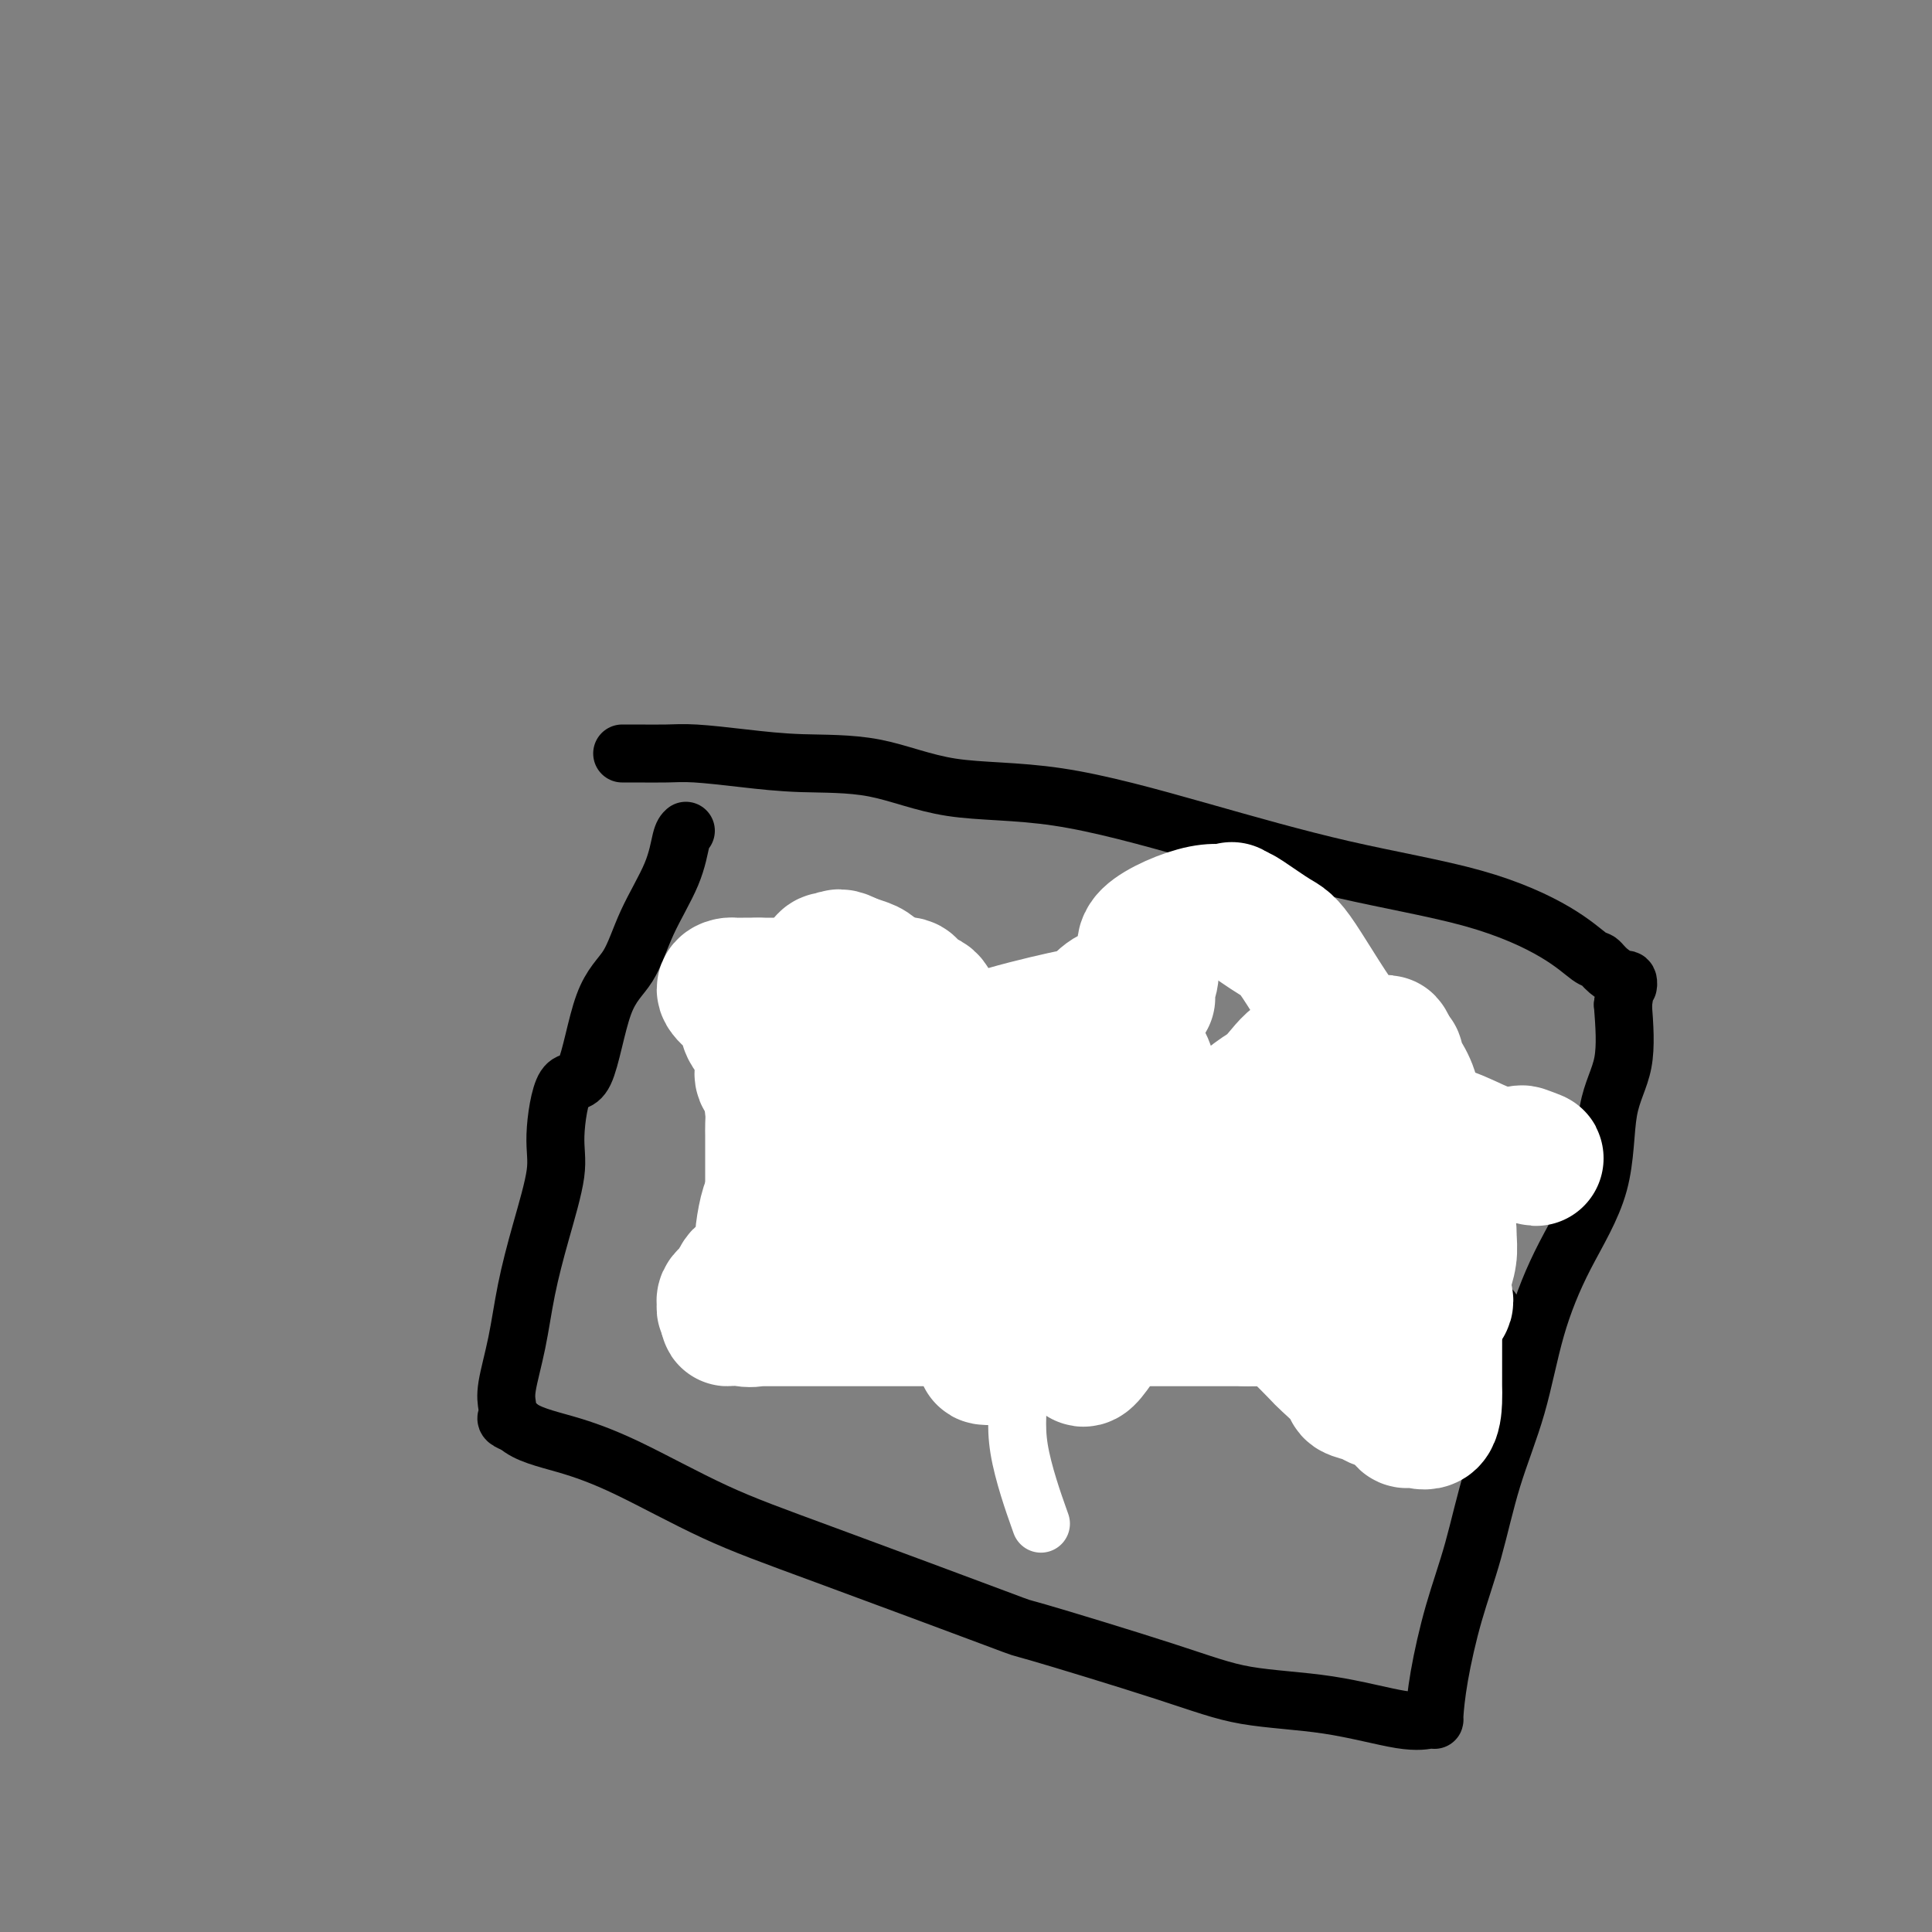 <svg viewBox='0 0 400 400' version='1.1' xmlns='http://www.w3.org/2000/svg' xmlns:xlink='http://www.w3.org/1999/xlink'><rect x="0" y="0" width="400" height="400" fill="#808080" stroke="none"/><g fill='none' stroke='#000000' stroke-width='12' stroke-linecap='round' stroke-linejoin='round'><path d='M142,172c-0.324,0.292 -0.649,0.584 -1,2c-0.351,1.416 -0.729,3.955 -2,7c-1.271,3.045 -3.436,6.597 -5,10c-1.564,3.403 -2.529,6.657 -4,9c-1.471,2.343 -3.450,3.776 -5,8c-1.550,4.224 -2.673,11.241 -4,14c-1.327,2.759 -2.859,1.262 -4,3c-1.141,1.738 -1.891,6.712 -2,10c-0.109,3.288 0.422,4.890 0,8c-0.422,3.110 -1.798,7.729 -3,12c-1.202,4.271 -2.231,8.195 -3,12c-0.769,3.805 -1.279,7.492 -2,11c-0.721,3.508 -1.652,6.838 -2,9c-0.348,2.162 -0.114,3.157 0,4c0.114,0.843 0.108,1.535 0,2c-0.108,0.465 -0.316,0.704 0,1c0.316,0.296 1.158,0.648 2,1'/><path d='M107,295c2.018,1.962 6.062,2.867 10,4c3.938,1.133 7.768,2.493 13,5c5.232,2.507 11.865,6.161 18,9c6.135,2.839 11.773,4.862 23,9c11.227,4.138 28.042,10.392 35,13c6.958,2.608 4.058,1.572 9,3c4.942,1.428 17.727,5.321 26,8c8.273,2.679 12.035,4.143 17,5c4.965,0.857 11.134,1.107 17,2c5.866,0.893 11.430,2.430 15,3c3.570,0.570 5.147,0.174 6,0c0.853,-0.174 0.983,-0.125 1,0c0.017,0.125 -0.079,0.326 0,-1c0.079,-1.326 0.335,-4.177 1,-8c0.665,-3.823 1.740,-8.616 3,-13c1.260,-4.384 2.703,-8.357 4,-13c1.297,-4.643 2.446,-9.956 4,-15c1.554,-5.044 3.513,-9.820 5,-15c1.487,-5.180 2.500,-10.764 4,-16c1.500,-5.236 3.485,-10.124 6,-15c2.515,-4.876 5.561,-9.740 7,-15c1.439,-5.260 1.272,-10.916 2,-15c0.728,-4.084 2.351,-6.595 3,-10c0.649,-3.405 0.325,-7.702 0,-12'/><path d='M336,208c0.985,-6.569 0.946,-4.491 1,-4c0.054,0.491 0.201,-0.606 0,-1c-0.201,-0.394 -0.750,-0.085 -1,0c-0.250,0.085 -0.200,-0.055 0,0c0.200,0.055 0.550,0.303 0,0c-0.550,-0.303 -2.001,-1.157 -3,-2c-0.999,-0.843 -1.546,-1.674 -2,-2c-0.454,-0.326 -0.815,-0.145 -2,-1c-1.185,-0.855 -3.195,-2.744 -7,-5c-3.805,-2.256 -9.407,-4.877 -17,-7c-7.593,-2.123 -17.178,-3.746 -27,-6c-9.822,-2.254 -19.883,-5.139 -30,-8c-10.117,-2.861 -20.291,-5.698 -29,-7c-8.709,-1.302 -15.953,-1.071 -22,-2c-6.047,-0.929 -10.898,-3.020 -16,-4c-5.102,-0.980 -10.455,-0.851 -15,-1c-4.545,-0.149 -8.283,-0.576 -12,-1c-3.717,-0.424 -7.413,-0.846 -10,-1c-2.587,-0.154 -4.065,-0.041 -6,0c-1.935,0.041 -4.329,0.011 -6,0c-1.671,-0.011 -2.620,-0.003 -3,0c-0.380,0.003 -0.190,0.002 0,0'/><path d='M166,217c-0.031,-0.353 -0.063,-0.706 0,0c0.063,0.706 0.220,2.469 0,3c-0.220,0.531 -0.816,-0.172 -1,0c-0.184,0.172 0.045,1.220 0,3c-0.045,1.780 -0.362,4.294 -1,6c-0.638,1.706 -1.596,2.606 -2,4c-0.404,1.394 -0.255,3.284 -1,5c-0.745,1.716 -2.384,3.258 -3,5c-0.616,1.742 -0.207,3.684 0,5c0.207,1.316 0.214,2.007 0,3c-0.214,0.993 -0.649,2.289 -1,3c-0.351,0.711 -0.619,0.837 -1,2c-0.381,1.163 -0.876,3.362 -1,4c-0.124,0.638 0.125,-0.285 0,0c-0.125,0.285 -0.622,1.778 -1,3c-0.378,1.222 -0.637,2.172 -1,3c-0.363,0.828 -0.829,1.535 -1,2c-0.171,0.465 -0.046,0.687 0,1c0.046,0.313 0.012,0.716 0,1c-0.012,0.284 -0.003,0.447 0,1c0.003,0.553 0.001,1.495 0,2c-0.001,0.505 -0.000,0.573 0,1c0.000,0.427 0.000,1.214 0,2'/><path d='M152,276c-2.170,9.326 -0.595,3.140 0,1c0.595,-2.140 0.211,-0.233 0,1c-0.211,1.233 -0.249,1.794 0,2c0.249,0.206 0.785,0.059 1,0c0.215,-0.059 0.107,-0.029 0,0'/><path d='M154,202c-0.024,-0.117 -0.047,-0.234 0,0c0.047,0.234 0.166,0.819 1,1c0.834,0.181 2.384,-0.043 3,0c0.616,0.043 0.298,0.351 1,1c0.702,0.649 2.425,1.638 3,2c0.575,0.362 0.001,0.097 0,0c-0.001,-0.097 0.571,-0.027 1,0c0.429,0.027 0.716,0.011 1,0c0.284,-0.011 0.567,-0.017 1,0c0.433,0.017 1.018,0.056 2,0c0.982,-0.056 2.361,-0.207 3,0c0.639,0.207 0.538,0.772 1,1c0.462,0.228 1.486,0.121 2,0c0.514,-0.121 0.519,-0.254 1,0c0.481,0.254 1.439,0.895 2,1c0.561,0.105 0.727,-0.327 2,0c1.273,0.327 3.654,1.412 5,2c1.346,0.588 1.656,0.680 2,1c0.344,0.320 0.721,0.869 1,1c0.279,0.131 0.460,-0.157 1,0c0.540,0.157 1.440,0.759 2,1c0.560,0.241 0.780,0.120 1,0'/><path d='M190,213c6.204,2.321 3.715,2.622 4,3c0.285,0.378 3.346,0.833 5,1c1.654,0.167 1.901,0.048 2,0c0.099,-0.048 0.049,-0.024 0,0'/><path d='M184,250c-0.153,-0.008 -0.307,-0.016 0,0c0.307,0.016 1.073,0.057 2,0c0.927,-0.057 2.013,-0.210 3,0c0.987,0.210 1.873,0.783 3,1c1.127,0.217 2.493,0.078 3,0c0.507,-0.078 0.153,-0.094 1,0c0.847,0.094 2.895,0.300 5,0c2.105,-0.300 4.268,-1.105 6,-2c1.732,-0.895 3.032,-1.879 5,-3c1.968,-1.121 4.604,-2.379 6,-3c1.396,-0.621 1.550,-0.604 2,-1c0.450,-0.396 1.194,-1.207 2,-2c0.806,-0.793 1.674,-1.570 2,-2c0.326,-0.430 0.109,-0.512 0,-1c-0.109,-0.488 -0.112,-1.383 0,-2c0.112,-0.617 0.337,-0.956 0,-1c-0.337,-0.044 -1.238,0.209 -2,0c-0.762,-0.209 -1.387,-0.878 -2,-1c-0.613,-0.122 -1.215,0.304 -2,0c-0.785,-0.304 -1.752,-1.337 -5,-2c-3.248,-0.663 -8.778,-0.956 -13,-1c-4.222,-0.044 -7.137,0.161 -9,0c-1.863,-0.161 -2.674,-0.690 -4,0c-1.326,0.690 -3.168,2.597 -4,3c-0.832,0.403 -0.653,-0.700 -1,0c-0.347,0.700 -1.220,3.201 -2,4c-0.780,0.799 -1.466,-0.104 -2,1c-0.534,1.104 -0.916,4.213 -1,6c-0.084,1.787 0.131,2.250 0,3c-0.131,0.750 -0.609,1.786 0,4c0.609,2.214 2.304,5.607 4,9'/><path d='M181,260c1.411,3.438 2.938,4.031 5,6c2.062,1.969 4.660,5.312 7,8c2.340,2.688 4.422,4.719 6,6c1.578,1.281 2.651,1.811 3,2c0.349,0.189 -0.026,0.038 0,0c0.026,-0.038 0.452,0.036 1,0c0.548,-0.036 1.218,-0.182 1,0c-0.218,0.182 -1.325,0.694 1,0c2.325,-0.694 8.080,-2.592 11,-4c2.920,-1.408 3.003,-2.324 4,-4c0.997,-1.676 2.908,-4.112 4,-6c1.092,-1.888 1.364,-3.230 2,-5c0.636,-1.770 1.636,-3.969 2,-6c0.364,-2.031 0.094,-3.893 0,-6c-0.094,-2.107 -0.011,-4.458 0,-6c0.011,-1.542 -0.051,-2.275 0,-3c0.051,-0.725 0.213,-1.440 0,-2c-0.213,-0.560 -0.801,-0.963 -1,-1c-0.199,-0.037 -0.009,0.293 0,0c0.009,-0.293 -0.163,-1.209 0,0c0.163,1.209 0.660,4.542 1,7c0.340,2.458 0.524,4.040 1,6c0.476,1.960 1.243,4.297 2,6c0.757,1.703 1.502,2.772 2,4c0.498,1.228 0.749,2.614 1,4'/><path d='M234,266c1.082,5.240 0.287,4.841 0,5c-0.287,0.159 -0.067,0.875 0,2c0.067,1.125 -0.020,2.659 0,3c0.020,0.341 0.147,-0.509 0,0c-0.147,0.509 -0.567,2.379 -1,3c-0.433,0.621 -0.879,-0.007 -1,0c-0.121,0.007 0.084,0.650 0,1c-0.084,0.350 -0.456,0.409 -1,0c-0.544,-0.409 -1.259,-1.286 -1,-3c0.259,-1.714 1.493,-4.267 3,-7c1.507,-2.733 3.287,-5.648 6,-9c2.713,-3.352 6.360,-7.142 9,-10c2.640,-2.858 4.273,-4.783 6,-6c1.727,-1.217 3.548,-1.727 6,-3c2.452,-1.273 5.535,-3.308 7,-4c1.465,-0.692 1.311,-0.042 4,0c2.689,0.042 8.222,-0.526 11,-1c2.778,-0.474 2.801,-0.855 3,-1c0.199,-0.145 0.574,-0.053 1,0c0.426,0.053 0.901,0.067 1,0c0.099,-0.067 -0.179,-0.213 0,1c0.179,1.213 0.816,3.787 1,7c0.184,3.213 -0.083,7.065 0,10c0.083,2.935 0.517,4.952 0,8c-0.517,3.048 -1.985,7.128 -3,10c-1.015,2.872 -1.576,4.535 -2,6c-0.424,1.465 -0.712,2.733 -1,4'/><path d='M282,282c-1.095,3.095 -0.833,0.833 -1,0c-0.167,-0.833 -0.762,-0.238 -1,0c-0.238,0.238 -0.119,0.119 0,0'/><path d='M293,212c0.002,-0.154 0.005,-0.308 0,1c-0.005,1.308 -0.016,4.079 0,7c0.016,2.921 0.061,5.992 -1,9c-1.061,3.008 -3.227,5.952 -4,9c-0.773,3.048 -0.155,6.198 -1,9c-0.845,2.802 -3.155,5.255 -4,8c-0.845,2.745 -0.225,5.781 0,8c0.225,2.219 0.057,3.621 0,6c-0.057,2.379 -0.002,5.734 0,8c0.002,2.266 -0.048,3.444 0,5c0.048,1.556 0.196,3.489 1,5c0.804,1.511 2.266,2.599 3,4c0.734,1.401 0.740,3.113 1,4c0.260,0.887 0.775,0.948 1,1c0.225,0.052 0.160,0.095 1,0c0.840,-0.095 2.586,-0.329 4,-1c1.414,-0.671 2.496,-1.778 3,-3c0.504,-1.222 0.429,-2.560 1,-4c0.571,-1.440 1.789,-2.982 3,-4c1.211,-1.018 2.416,-1.513 3,-2c0.584,-0.487 0.548,-0.966 1,-2c0.452,-1.034 1.391,-2.625 2,-3c0.609,-0.375 0.888,0.464 1,0c0.112,-0.464 0.056,-2.232 0,-4'/><path d='M308,273c1.678,-3.158 0.373,-1.552 0,-1c-0.373,0.552 0.187,0.049 -1,-1c-1.187,-1.049 -4.119,-2.646 -5,-3c-0.881,-0.354 0.290,0.534 0,0c-0.290,-0.534 -2.040,-2.490 -4,-4c-1.960,-1.510 -4.132,-2.574 -5,-3c-0.868,-0.426 -0.434,-0.213 0,0'/><path d='M269,233c0.359,-0.311 0.718,-0.622 1,-1c0.282,-0.378 0.486,-0.824 1,-1c0.514,-0.176 1.336,-0.082 2,0c0.664,0.082 1.168,0.151 2,0c0.832,-0.151 1.992,-0.524 4,0c2.008,0.524 4.864,1.944 8,3c3.136,1.056 6.552,1.747 9,2c2.448,0.253 3.928,0.068 5,0c1.072,-0.068 1.735,-0.019 2,0c0.265,0.019 0.133,0.010 0,0'/></g>
<g fill='none' stroke='#FFFFFF' stroke-width='12' stroke-linecap='round' stroke-linejoin='round'><path d='M162,203c0.113,0.342 0.226,0.684 0,1c-0.226,0.316 -0.793,0.607 -1,1c-0.207,0.393 -0.056,0.887 0,1c0.056,0.113 0.015,-0.155 0,0c-0.015,0.155 -0.004,0.732 0,1c0.004,0.268 0.001,0.226 0,0c-0.001,-0.226 -0.000,-0.638 0,-1c0.000,-0.362 0.000,-0.674 0,-1c-0.000,-0.326 -0.000,-0.664 0,-1c0.000,-0.336 0.000,-0.668 0,-1'/><path d='M161,203c0.002,-0.480 0.007,-0.181 0,0c-0.007,0.181 -0.025,0.245 0,0c0.025,-0.245 0.095,-0.798 0,-1c-0.095,-0.202 -0.354,-0.054 -1,0c-0.646,0.054 -1.680,0.015 -2,0c-0.320,-0.015 0.073,-0.004 0,0c-0.073,0.004 -0.610,0.001 -1,0c-0.390,-0.001 -0.631,-0.000 -1,0c-0.369,0.000 -0.867,0.000 -1,0c-0.133,-0.000 0.098,-0.000 0,0c-0.098,0.000 -0.526,0.000 -1,0c-0.474,-0.000 -0.992,-0.000 -1,0c-0.008,0.000 0.496,0.000 1,0'/><path d='M154,202c-0.895,-0.155 0.369,-0.041 1,0c0.631,0.041 0.631,0.010 2,0c1.369,-0.010 4.109,0.000 5,0c0.891,-0.000 -0.067,-0.011 0,0c0.067,0.011 1.157,0.045 2,0c0.843,-0.045 1.437,-0.167 2,0c0.563,0.167 1.096,0.623 2,1c0.904,0.377 2.180,0.675 3,1c0.820,0.325 1.185,0.676 2,1c0.815,0.324 2.078,0.622 3,1c0.922,0.378 1.501,0.837 2,1c0.499,0.163 0.918,0.032 1,0c0.082,-0.032 -0.172,0.037 0,0c0.172,-0.037 0.769,-0.180 1,0c0.231,0.180 0.096,0.684 0,1c-0.096,0.316 -0.151,0.444 0,1c0.151,0.556 0.510,1.542 1,2c0.490,0.458 1.111,0.389 1,0c-0.111,-0.389 -0.954,-1.099 1,0c1.954,1.099 6.706,4.008 9,5c2.294,0.992 2.131,0.067 3,0c0.869,-0.067 2.772,0.722 6,1c3.228,0.278 7.783,0.044 11,0c3.217,-0.044 5.097,0.104 6,0c0.903,-0.104 0.829,-0.458 1,0c0.171,0.458 0.585,1.729 1,3'/><path d='M220,220c0.413,2.526 0.447,7.342 -1,13c-1.447,5.658 -4.373,12.159 -6,18c-1.627,5.841 -1.955,11.021 -2,17c-0.045,5.979 0.194,12.757 0,18c-0.194,5.243 -0.822,8.950 0,14c0.822,5.050 3.092,11.443 4,14c0.908,2.557 0.454,1.279 0,0'/></g>
<g fill='none' stroke='#FFFFFF' stroke-width='28' stroke-linecap='round' stroke-linejoin='round'><path d='M176,211c-0.341,-0.000 -0.683,-0.000 -1,0c-0.317,0.000 -0.610,0.000 -1,0c-0.390,-0.000 -0.876,-0.001 -1,0c-0.124,0.001 0.114,0.004 0,0c-0.114,-0.004 -0.579,-0.015 -1,0c-0.421,0.015 -0.800,0.057 -1,0c-0.200,-0.057 -0.223,-0.211 0,0c0.223,0.211 0.693,0.789 1,1c0.307,0.211 0.452,0.057 1,0c0.548,-0.057 1.498,-0.015 2,0c0.502,0.015 0.555,0.004 1,0c0.445,-0.004 1.282,-0.001 2,0c0.718,0.001 1.316,0.000 2,0c0.684,-0.000 1.453,-0.000 2,0c0.547,0.000 0.870,0.000 2,0c1.130,-0.000 3.065,-0.000 5,0'/><path d='M189,212c2.658,-0.072 1.305,-0.752 1,-1c-0.305,-0.248 0.440,-0.066 1,0c0.560,0.066 0.935,0.014 1,0c0.065,-0.014 -0.178,0.008 0,0c0.178,-0.008 0.779,-0.048 1,0c0.221,0.048 0.062,0.183 0,0c-0.062,-0.183 -0.028,-0.683 0,-1c0.028,-0.317 0.049,-0.449 0,-1c-0.049,-0.551 -0.169,-1.521 -1,-2c-0.831,-0.479 -2.373,-0.468 -3,-1c-0.627,-0.532 -0.340,-1.607 -1,-2c-0.660,-0.393 -2.267,-0.105 -3,0c-0.733,0.105 -0.591,0.028 -1,0c-0.409,-0.028 -1.368,-0.008 -2,0c-0.632,0.008 -0.938,0.002 -1,0c-0.062,-0.002 0.118,-0.001 0,0c-0.118,0.001 -0.536,0.000 -1,0c-0.464,-0.000 -0.974,-0.000 -1,0c-0.026,0.000 0.431,0.000 0,0c-0.431,-0.000 -1.751,-0.000 -3,0c-1.249,0.000 -2.428,0.000 -5,0c-2.572,-0.000 -6.539,-0.000 -9,0c-2.461,0.000 -3.418,0.000 -4,0c-0.582,-0.000 -0.791,-0.000 -1,0'/><path d='M157,204c-4.467,0.001 -1.633,0.002 -1,0c0.633,-0.002 -0.934,-0.007 -2,0c-1.066,0.007 -1.631,0.025 -2,0c-0.369,-0.025 -0.540,-0.094 -1,0c-0.460,0.094 -1.207,0.350 -1,1c0.207,0.650 1.368,1.693 2,2c0.632,0.307 0.733,-0.124 1,0c0.267,0.124 0.698,0.802 1,2c0.302,1.198 0.473,2.915 1,4c0.527,1.085 1.409,1.538 2,2c0.591,0.462 0.891,0.935 1,1c0.109,0.065 0.027,-0.277 0,0c-0.027,0.277 0.000,1.174 0,2c-0.000,0.826 -0.028,1.583 0,2c0.028,0.417 0.113,0.496 0,1c-0.113,0.504 -0.422,1.434 0,2c0.422,0.566 1.575,0.768 2,1c0.425,0.232 0.121,0.495 0,1c-0.121,0.505 -0.061,1.253 0,2'/><path d='M160,227c1.392,3.705 0.373,1.469 0,1c-0.373,-0.469 -0.100,0.829 0,2c0.100,1.171 0.027,2.216 0,3c-0.027,0.784 -0.007,1.306 0,2c0.007,0.694 0.002,1.560 0,3c-0.002,1.440 -0.000,3.455 0,4c0.000,0.545 -0.001,-0.381 0,0c0.001,0.381 0.003,2.067 0,3c-0.003,0.933 -0.011,1.112 0,1c0.011,-0.112 0.041,-0.514 0,0c-0.041,0.514 -0.155,1.943 0,3c0.155,1.057 0.577,1.741 1,2c0.423,0.259 0.845,0.093 1,0c0.155,-0.093 0.042,-0.113 0,0c-0.042,0.113 -0.012,0.358 0,1c0.012,0.642 0.005,1.681 0,2c-0.005,0.319 -0.008,-0.083 0,0c0.008,0.083 0.028,0.652 0,1c-0.028,0.348 -0.102,0.476 0,1c0.102,0.524 0.381,1.444 0,2c-0.381,0.556 -1.423,0.749 -2,1c-0.577,0.251 -0.691,0.562 -1,1c-0.309,0.438 -0.815,1.004 -1,1c-0.185,-0.004 -0.050,-0.578 0,0c0.050,0.578 0.014,2.308 0,3c-0.014,0.692 -0.007,0.346 0,0'/><path d='M158,264c-0.619,1.107 -0.166,0.874 0,1c0.166,0.126 0.044,0.612 0,1c-0.044,0.388 -0.009,0.678 0,1c0.009,0.322 -0.009,0.675 0,1c0.009,0.325 0.043,0.623 0,1c-0.043,0.377 -0.165,0.833 0,1c0.165,0.167 0.616,0.046 1,0c0.384,-0.046 0.702,-0.017 1,0c0.298,0.017 0.575,0.021 1,0c0.425,-0.021 0.997,-0.068 2,0c1.003,0.068 2.438,0.249 4,0c1.562,-0.249 3.250,-0.929 5,-2c1.750,-1.071 3.561,-2.532 5,-4c1.439,-1.468 2.506,-2.943 3,-4c0.494,-1.057 0.416,-1.697 1,-3c0.584,-1.303 1.830,-3.268 3,-5c1.170,-1.732 2.265,-3.230 3,-5c0.735,-1.770 1.111,-3.813 2,-5c0.889,-1.187 2.291,-1.519 3,-2c0.709,-0.481 0.726,-1.113 1,-2c0.274,-0.887 0.805,-2.030 1,-3c0.195,-0.970 0.053,-1.766 0,-2c-0.053,-0.234 -0.018,0.093 0,0c0.018,-0.093 0.019,-0.605 0,-1c-0.019,-0.395 -0.057,-0.673 0,-1c0.057,-0.327 0.208,-0.703 0,-1c-0.208,-0.297 -0.774,-0.513 -1,-1c-0.226,-0.487 -0.113,-1.243 0,-2'/><path d='M193,227c0.191,-2.621 0.167,-2.674 0,-3c-0.167,-0.326 -0.477,-0.924 0,-2c0.477,-1.076 1.740,-2.628 2,-3c0.260,-0.372 -0.482,0.438 0,0c0.482,-0.438 2.188,-2.124 5,-3c2.812,-0.876 6.728,-0.942 9,-1c2.272,-0.058 2.898,-0.106 1,0c-1.898,0.106 -6.320,0.368 -10,1c-3.680,0.632 -6.617,1.633 -11,2c-4.383,0.367 -10.211,0.099 -14,0c-3.789,-0.099 -5.539,-0.027 -7,0c-1.461,0.027 -2.634,0.011 -3,0c-0.366,-0.011 0.074,-0.016 0,0c-0.074,0.016 -0.661,0.055 -1,0c-0.339,-0.055 -0.431,-0.203 -1,0c-0.569,0.203 -1.617,0.755 -2,1c-0.383,0.245 -0.103,0.181 0,1c0.103,0.819 0.029,2.520 0,4c-0.029,1.480 -0.015,2.740 0,4'/><path d='M161,228c-0.077,1.830 -0.269,1.905 0,3c0.269,1.095 1.000,3.211 1,5c-0.000,1.789 -0.731,3.250 -1,4c-0.269,0.750 -0.075,0.790 0,1c0.075,0.210 0.031,0.592 0,1c-0.031,0.408 -0.051,0.843 0,1c0.051,0.157 0.171,0.035 0,1c-0.171,0.965 -0.633,3.018 -1,4c-0.367,0.982 -0.638,0.893 -1,2c-0.362,1.107 -0.814,3.410 -1,5c-0.186,1.590 -0.105,2.466 0,3c0.105,0.534 0.235,0.725 0,1c-0.235,0.275 -0.837,0.633 -1,1c-0.163,0.367 0.111,0.741 0,1c-0.111,0.259 -0.607,0.402 -1,1c-0.393,0.598 -0.682,1.652 -1,2c-0.318,0.348 -0.663,-0.009 -1,0c-0.337,0.009 -0.664,0.384 -1,1c-0.336,0.616 -0.679,1.475 -1,2c-0.321,0.525 -0.619,0.718 -1,1c-0.381,0.282 -0.844,0.653 -1,1c-0.156,0.347 -0.003,0.670 0,1c0.003,0.330 -0.142,0.666 0,1c0.142,0.334 0.571,0.667 1,1'/><path d='M151,272c-0.928,2.105 0.253,0.368 1,0c0.747,-0.368 1.062,0.633 2,1c0.938,0.367 2.501,0.098 3,0c0.499,-0.098 -0.066,-0.026 0,0c0.066,0.026 0.764,0.007 1,0c0.236,-0.007 0.009,-0.002 1,0c0.991,0.002 3.198,0.001 4,0c0.802,-0.001 0.199,-0.000 1,0c0.801,0.000 3.006,0.000 5,0c1.994,-0.000 3.776,-0.000 5,0c1.224,0.000 1.891,0.000 3,0c1.109,-0.000 2.661,-0.000 4,0c1.339,0.000 2.465,0.000 3,0c0.535,-0.000 0.479,-0.000 1,0c0.521,0.000 1.619,0.000 2,0c0.381,-0.000 0.046,-0.000 1,0c0.954,0.000 3.196,0.000 5,0c1.804,-0.000 3.170,-0.000 4,0c0.830,0.000 1.125,0.000 5,0c3.875,-0.000 11.331,-0.000 14,0c2.669,0.000 0.550,0.000 0,0c-0.550,-0.000 0.470,-0.000 1,0c0.530,0.000 0.572,0.000 1,0c0.428,-0.000 1.243,-0.000 2,0c0.757,0.000 1.456,0.000 2,0c0.544,0.000 0.932,0.000 2,0c1.068,0.000 2.817,0.000 4,0c1.183,0.000 1.802,0.000 5,0c3.198,0.000 8.976,0.000 13,0c4.024,0.000 6.292,0.000 8,0c1.708,0.000 2.854,0.000 4,0'/><path d='M258,273c16.930,0.154 5.756,0.041 2,0c-3.756,-0.041 -0.093,-0.008 2,0c2.093,0.008 2.617,-0.008 3,0c0.383,0.008 0.624,0.041 1,0c0.376,-0.041 0.885,-0.154 1,0c0.115,0.154 -0.165,0.576 0,1c0.165,0.424 0.774,0.849 2,2c1.226,1.151 3.070,3.029 4,4c0.930,0.971 0.946,1.034 2,2c1.054,0.966 3.147,2.833 4,4c0.853,1.167 0.467,1.633 1,2c0.533,0.367 1.985,0.636 3,1c1.015,0.364 1.595,0.823 2,1c0.405,0.177 0.637,0.070 1,0c0.363,-0.070 0.857,-0.104 1,0c0.143,0.104 -0.065,0.348 0,0c0.065,-0.348 0.402,-1.286 1,-2c0.598,-0.714 1.457,-1.204 2,-2c0.543,-0.796 0.772,-1.898 1,-3'/><path d='M291,283c1.197,-1.338 1.691,-1.184 2,-2c0.309,-0.816 0.434,-2.603 1,-4c0.566,-1.397 1.574,-2.403 2,-3c0.426,-0.597 0.272,-0.784 0,-1c-0.272,-0.216 -0.661,-0.463 0,-1c0.661,-0.537 2.374,-1.366 3,-2c0.626,-0.634 0.167,-1.074 0,-2c-0.167,-0.926 -0.041,-2.339 0,-3c0.041,-0.661 -0.003,-0.571 0,-1c0.003,-0.429 0.053,-1.378 0,-2c-0.053,-0.622 -0.210,-0.917 0,-1c0.210,-0.083 0.788,0.045 1,-1c0.212,-1.045 0.058,-3.263 0,-4c-0.058,-0.737 -0.019,0.006 0,0c0.019,-0.006 0.017,-0.762 0,-1c-0.017,-0.238 -0.050,0.041 0,1c0.050,0.959 0.183,2.598 0,4c-0.183,1.402 -0.682,2.566 -1,4c-0.318,1.434 -0.456,3.137 -1,5c-0.544,1.863 -1.492,3.886 -2,6c-0.508,2.114 -0.574,4.318 -1,6c-0.426,1.682 -1.213,2.841 -2,4'/><path d='M293,285c-1.535,5.797 -1.872,5.788 -2,6c-0.128,0.212 -0.047,0.644 0,1c0.047,0.356 0.061,0.635 0,1c-0.061,0.365 -0.199,0.817 0,1c0.199,0.183 0.733,0.098 1,0c0.267,-0.098 0.268,-0.208 1,0c0.732,0.208 2.196,0.733 3,0c0.804,-0.733 0.947,-2.726 1,-4c0.053,-1.274 0.015,-1.830 0,-3c-0.015,-1.170 -0.008,-2.956 0,-7c0.008,-4.044 0.016,-10.347 0,-14c-0.016,-3.653 -0.056,-4.655 0,-6c0.056,-1.345 0.208,-3.033 0,-5c-0.208,-1.967 -0.777,-4.214 -1,-6c-0.223,-1.786 -0.102,-3.113 0,-4c0.102,-0.887 0.183,-1.335 0,-2c-0.183,-0.665 -0.630,-1.547 -1,-3c-0.370,-1.453 -0.663,-3.478 -1,-5c-0.337,-1.522 -0.716,-2.540 -1,-4c-0.284,-1.460 -0.471,-3.361 -1,-5c-0.529,-1.639 -1.400,-3.017 -2,-4c-0.600,-0.983 -0.931,-1.572 -1,-2c-0.069,-0.428 0.123,-0.694 0,-1c-0.123,-0.306 -0.562,-0.653 -1,-1'/><path d='M288,218c-1.449,-4.177 -1.072,-1.120 -1,0c0.072,1.120 -0.160,0.302 -2,0c-1.840,-0.302 -5.288,-0.089 -7,0c-1.712,0.089 -1.687,0.053 -3,0c-1.313,-0.053 -3.963,-0.123 -6,1c-2.037,1.123 -3.460,3.439 -5,5c-1.540,1.561 -3.197,2.368 -4,3c-0.803,0.632 -0.751,1.091 -1,2c-0.249,0.909 -0.798,2.269 -1,3c-0.202,0.731 -0.058,0.832 0,2c0.058,1.168 0.030,3.402 0,4c-0.030,0.598 -0.061,-0.439 0,0c0.061,0.439 0.215,2.353 0,3c-0.215,0.647 -0.799,0.025 0,1c0.799,0.975 2.981,3.547 4,5c1.019,1.453 0.877,1.786 2,3c1.123,1.214 3.513,3.308 6,5c2.487,1.692 5.073,2.980 7,4c1.927,1.020 3.196,1.772 4,2c0.804,0.228 1.145,-0.066 1,0c-0.145,0.066 -0.775,0.494 0,0c0.775,-0.494 2.954,-1.909 4,-3c1.046,-1.091 0.957,-1.858 1,-3c0.043,-1.142 0.216,-2.660 0,-9c-0.216,-6.340 -0.821,-17.503 -2,-23c-1.179,-5.497 -2.932,-5.329 -6,-9c-3.068,-3.671 -7.451,-11.180 -10,-15c-2.549,-3.820 -3.263,-3.952 -5,-5c-1.737,-1.048 -4.496,-3.014 -6,-4c-1.504,-0.986 -1.752,-0.993 -2,-1'/><path d='M256,189c-2.052,-1.483 -0.682,-0.190 -1,0c-0.318,0.190 -2.324,-0.722 -6,0c-3.676,0.722 -9.023,3.077 -11,5c-1.977,1.923 -0.584,3.414 0,5c0.584,1.586 0.357,3.267 0,4c-0.357,0.733 -0.846,0.518 -1,1c-0.154,0.482 0.026,1.661 0,2c-0.026,0.339 -0.259,-0.164 0,0c0.259,0.164 1.009,0.994 1,1c-0.009,0.006 -0.776,-0.812 -1,-1c-0.224,-0.188 0.097,0.253 -1,0c-1.097,-0.253 -3.612,-1.201 -6,0c-2.388,1.201 -4.650,4.552 -7,10c-2.350,5.448 -4.788,12.994 -6,20c-1.212,7.006 -1.199,13.473 -1,19c0.199,5.527 0.582,10.113 2,14c1.418,3.887 3.869,7.076 5,9c1.131,1.924 0.941,2.582 1,3c0.059,0.418 0.366,0.597 1,0c0.634,-0.597 1.594,-1.968 3,-4c1.406,-2.032 3.259,-4.723 5,-9c1.741,-4.277 3.371,-10.138 5,-16'/><path d='M238,252c2.169,-6.662 0.593,-8.818 0,-12c-0.593,-3.182 -0.201,-7.391 0,-11c0.201,-3.609 0.211,-6.620 -1,-9c-1.211,-2.380 -3.642,-4.130 -5,-5c-1.358,-0.870 -1.643,-0.862 -2,-1c-0.357,-0.138 -0.785,-0.424 -2,-1c-1.215,-0.576 -3.217,-1.443 -4,-2c-0.783,-0.557 -0.349,-0.805 -4,0c-3.651,0.805 -11.389,2.662 -15,4c-3.611,1.338 -3.096,2.158 -4,5c-0.904,2.842 -3.227,7.708 -4,12c-0.773,4.292 0.003,8.012 0,12c-0.003,3.988 -0.786,8.246 0,12c0.786,3.754 3.139,7.006 5,10c1.861,2.994 3.228,5.729 4,7c0.772,1.271 0.949,1.076 1,1c0.051,-0.076 -0.023,-0.034 0,0c0.023,0.034 0.144,0.059 1,0c0.856,-0.059 2.446,-0.203 3,-2c0.554,-1.797 0.073,-5.247 0,-8c-0.073,-2.753 0.261,-4.807 0,-10c-0.261,-5.193 -1.118,-13.524 -3,-20c-1.882,-6.476 -4.789,-11.098 -8,-15c-3.211,-3.902 -6.727,-7.084 -10,-10c-3.273,-2.916 -6.302,-5.566 -8,-7c-1.698,-1.434 -2.063,-1.652 -3,-2c-0.937,-0.348 -2.445,-0.824 -3,-1c-0.555,-0.176 -0.159,-0.050 0,0c0.159,0.050 0.079,0.025 0,0'/><path d='M176,199c-4.207,-2.519 -2.724,1.183 -3,1c-0.276,-0.183 -2.309,-4.253 -3,3c-0.691,7.253 -0.038,25.828 0,33c0.038,7.172 -0.537,2.941 1,4c1.537,1.059 5.186,7.409 7,10c1.814,2.591 1.792,1.424 2,1c0.208,-0.424 0.644,-0.104 1,0c0.356,0.104 0.631,-0.010 1,0c0.369,0.010 0.831,0.142 1,0c0.169,-0.142 0.046,-0.557 0,-1c-0.046,-0.443 -0.016,-0.914 0,-1c0.016,-0.086 0.019,0.215 0,-3c-0.019,-3.215 -0.058,-9.945 0,-13c0.058,-3.055 0.214,-2.437 0,-2c-0.214,0.437 -0.797,0.691 -1,1c-0.203,0.309 -0.024,0.673 0,1c0.024,0.327 -0.106,0.617 0,2c0.106,1.383 0.447,3.861 1,6c0.553,2.139 1.319,3.940 2,5c0.681,1.060 1.278,1.377 2,2c0.722,0.623 1.571,1.550 2,2c0.429,0.450 0.440,0.424 2,1c1.560,0.576 4.669,1.754 9,2c4.331,0.246 9.882,-0.439 13,-1c3.118,-0.561 3.801,-0.997 5,-1c1.199,-0.003 2.914,0.428 4,0c1.086,-0.428 1.543,-1.714 2,-3'/><path d='M224,248c0.717,-0.874 1.508,-1.561 2,-2c0.492,-0.439 0.685,-0.632 2,-2c1.315,-1.368 3.752,-3.912 5,-5c1.248,-1.088 1.305,-0.721 2,-1c0.695,-0.279 2.027,-1.206 3,-2c0.973,-0.794 1.588,-1.455 2,-2c0.412,-0.545 0.620,-0.973 2,-1c1.380,-0.027 3.933,0.347 6,0c2.067,-0.347 3.648,-1.413 5,-2c1.352,-0.587 2.474,-0.693 3,-1c0.526,-0.307 0.455,-0.814 1,-1c0.545,-0.186 1.707,-0.050 3,0c1.293,0.050 2.718,0.013 4,0c1.282,-0.013 2.420,-0.004 3,0c0.580,0.004 0.602,0.001 1,0c0.398,-0.001 1.172,-0.001 2,0c0.828,0.001 1.711,0.001 2,0c0.289,-0.001 -0.014,-0.004 1,0c1.014,0.004 3.346,0.016 5,0c1.654,-0.016 2.630,-0.061 4,0c1.370,0.061 3.134,0.226 5,1c1.866,0.774 3.834,2.155 6,3c2.166,0.845 4.530,1.155 7,2c2.470,0.845 5.046,2.227 7,3c1.954,0.773 3.287,0.939 4,1c0.713,0.061 0.807,0.016 1,0c0.193,-0.016 0.484,-0.005 1,0c0.516,0.005 1.258,0.002 2,0'/><path d='M315,239c5.360,1.563 2.260,0.469 1,0c-1.260,-0.469 -0.681,-0.315 -2,0c-1.319,0.315 -4.538,0.789 -10,2c-5.462,1.211 -13.168,3.157 -19,5c-5.832,1.843 -9.789,3.582 -15,5c-5.211,1.418 -11.677,2.513 -17,4c-5.323,1.487 -9.504,3.364 -13,5c-3.496,1.636 -6.305,3.029 -9,4c-2.695,0.971 -5.274,1.519 -7,2c-1.726,0.481 -2.600,0.893 -4,2c-1.400,1.107 -3.326,2.908 -5,4c-1.674,1.092 -3.095,1.476 -4,2c-0.905,0.524 -1.293,1.188 -2,2c-0.707,0.812 -1.734,1.773 -2,2c-0.266,0.227 0.228,-0.279 0,0c-0.228,0.279 -1.177,1.344 -2,2c-0.823,0.656 -1.521,0.902 -1,1c0.521,0.098 2.260,0.049 4,0'/><path d='M208,281c0.710,-0.164 0.984,-1.075 3,-2c2.016,-0.925 5.774,-1.864 9,-3c3.226,-1.136 5.922,-2.467 7,-3c1.078,-0.533 0.539,-0.266 0,0'/></g>
</svg>
